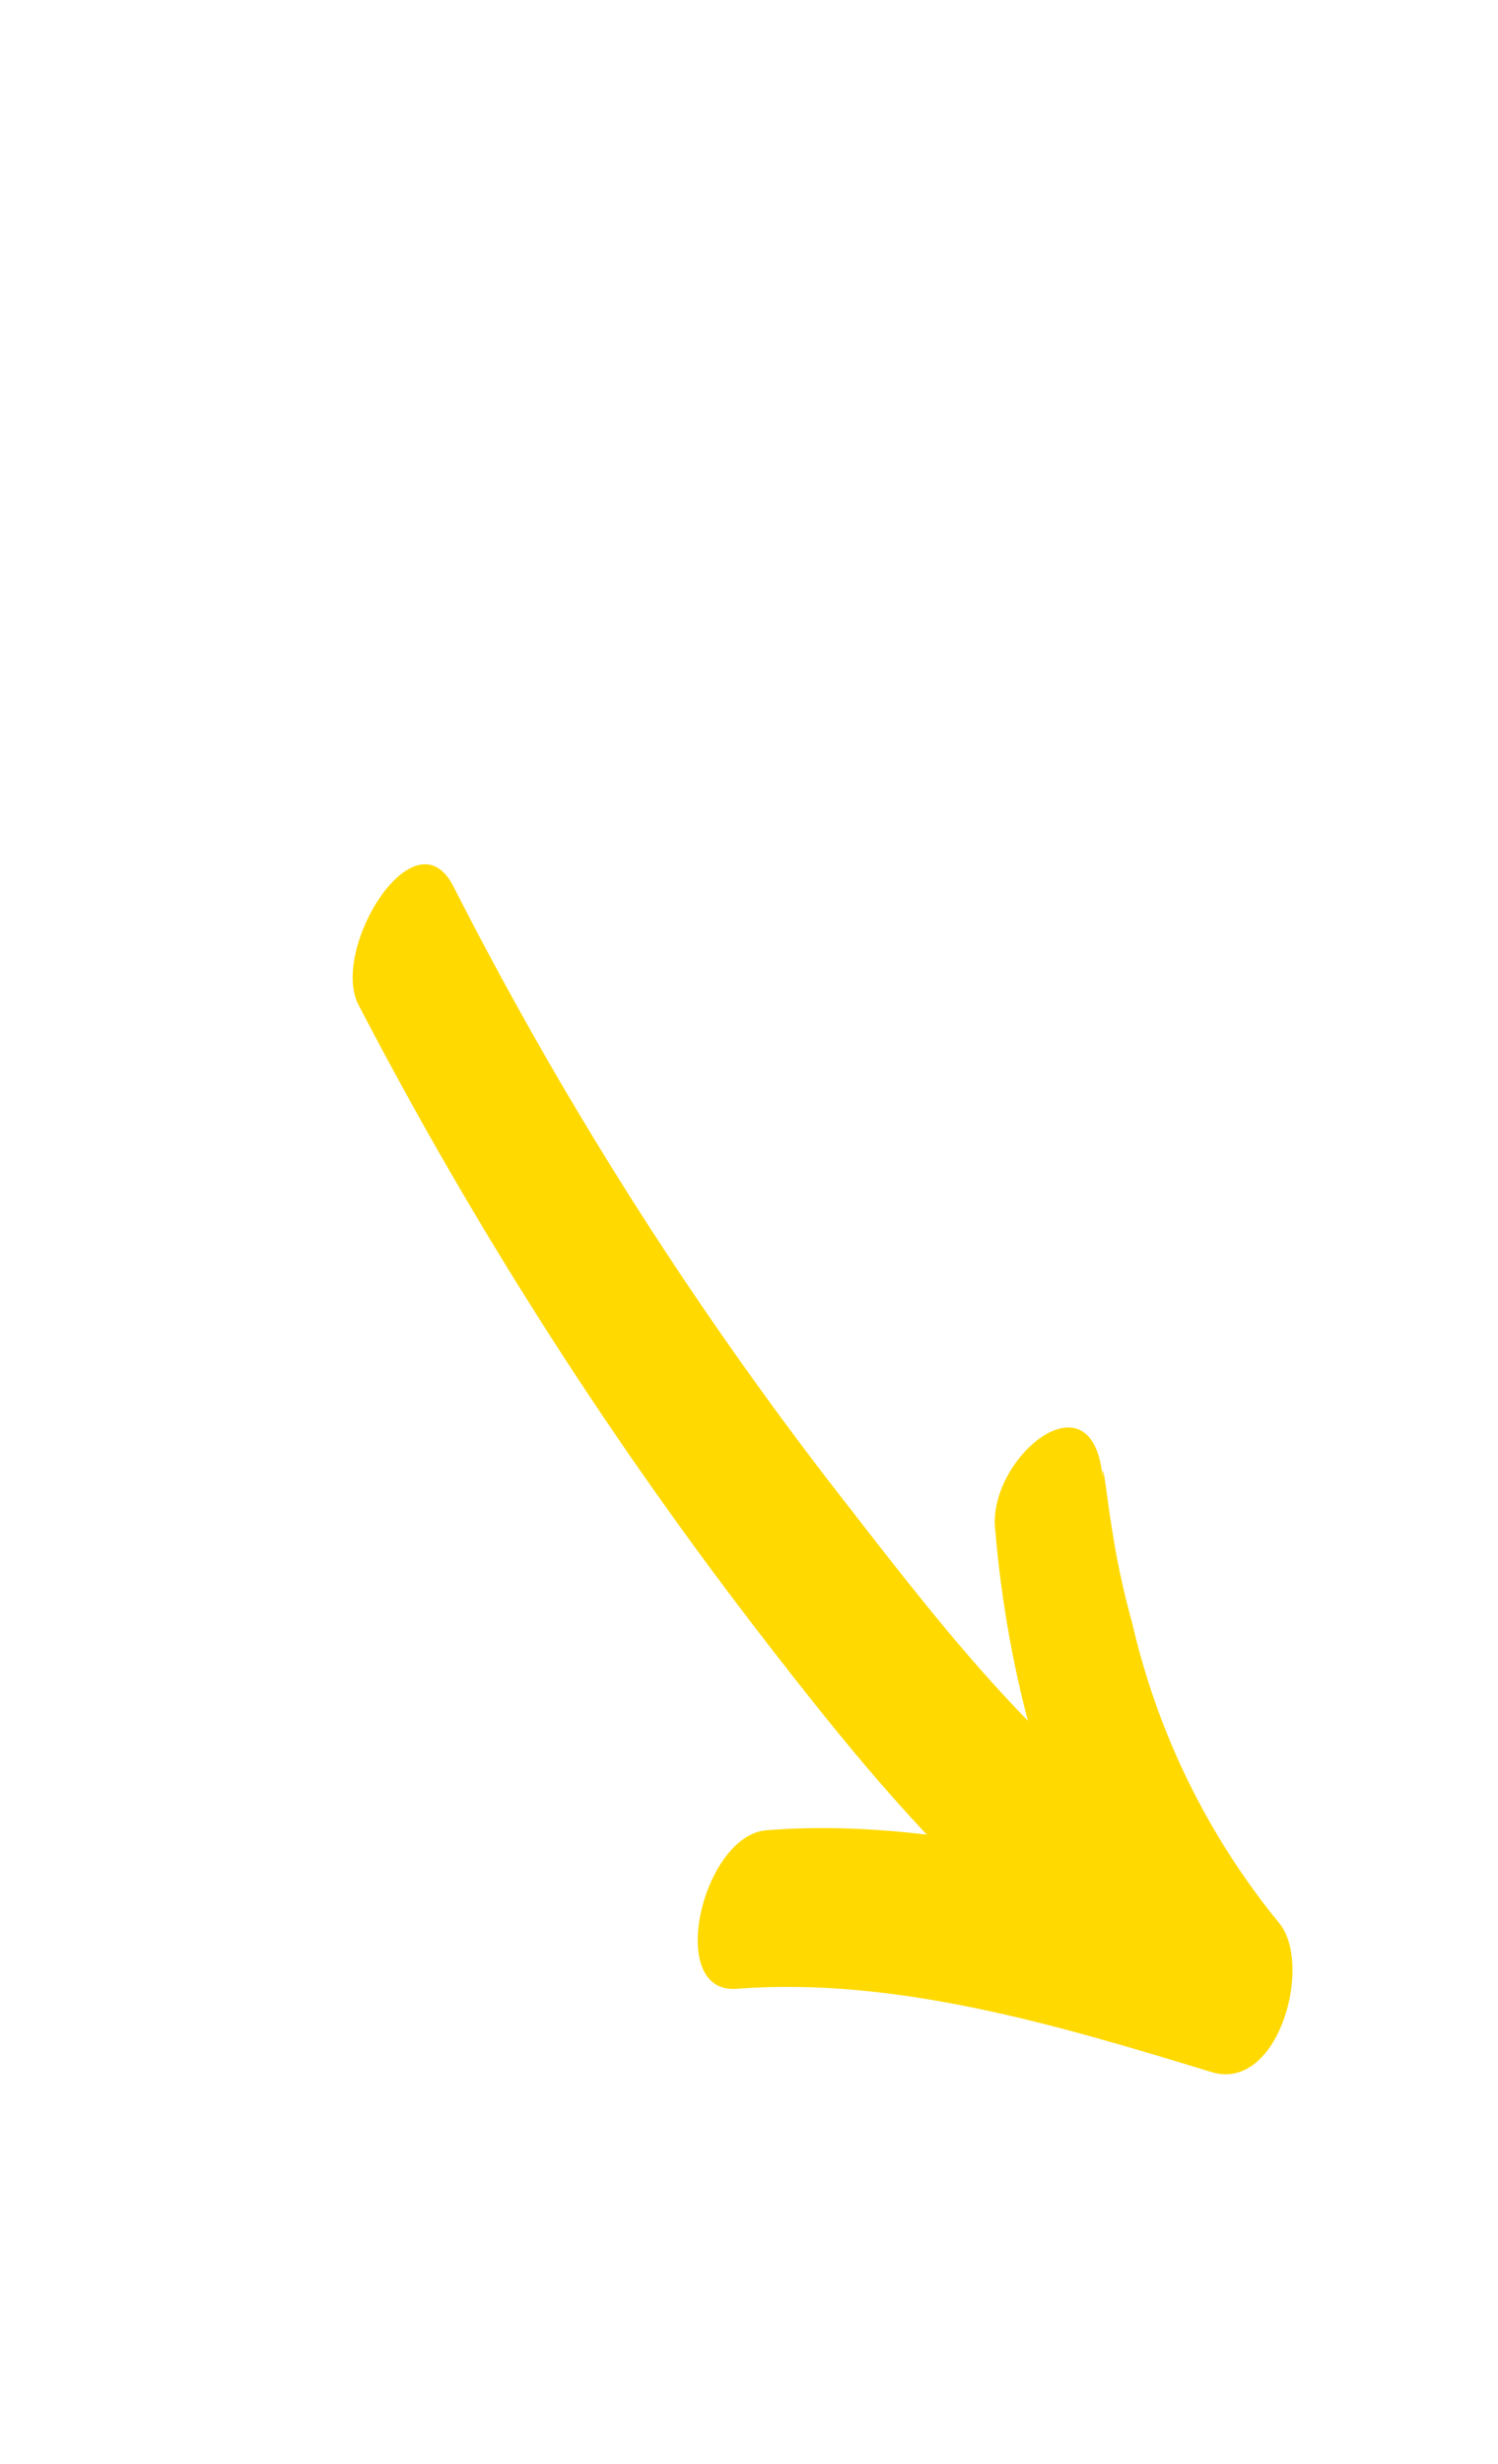 <svg width="45" height="74" viewBox="0 0 45 74" fill="none" xmlns="http://www.w3.org/2000/svg">
<g clip-path="url(#clip0_1203_2272)">
<path d="M35.559 55.505C31.288 52.932 27.924 48.362 24.891 44.473C20.585 38.875 16.808 32.889 13.607 26.594C12.445 24.38 9.912 28.508 10.767 30.172C14.16 36.7 18.116 42.92 22.591 48.76C25.816 52.951 29.363 57.418 33.945 60.204C35.537 61.12 37.384 56.58 35.559 55.505Z" fill="#FFD900"/>
<path d="M22.16 59.725C26.959 59.36 31.906 60.859 36.425 62.237C38.425 62.806 39.456 58.96 38.414 57.738C36.279 55.124 34.775 52.054 34.017 48.766C33.737 47.762 33.522 46.742 33.372 45.711C33.311 45.384 33.096 43.532 33.126 44.405C32.848 41.145 29.693 43.769 29.892 45.895C30.377 51.684 32.294 57.541 36.114 62.025L38.104 57.526C33.3 56.067 28.014 54.564 23.02 54.966C21.09 55.127 19.97 59.935 22.16 59.725Z" fill="#FFD900"/>
</g>
<defs>
<clipPath id="clip0_1203_2272">
<rect width="32.017" height="68.284" fill="white" transform="translate(0.031 6.241) rotate(-10.691)"/>
</clipPath>
</defs>
</svg>
